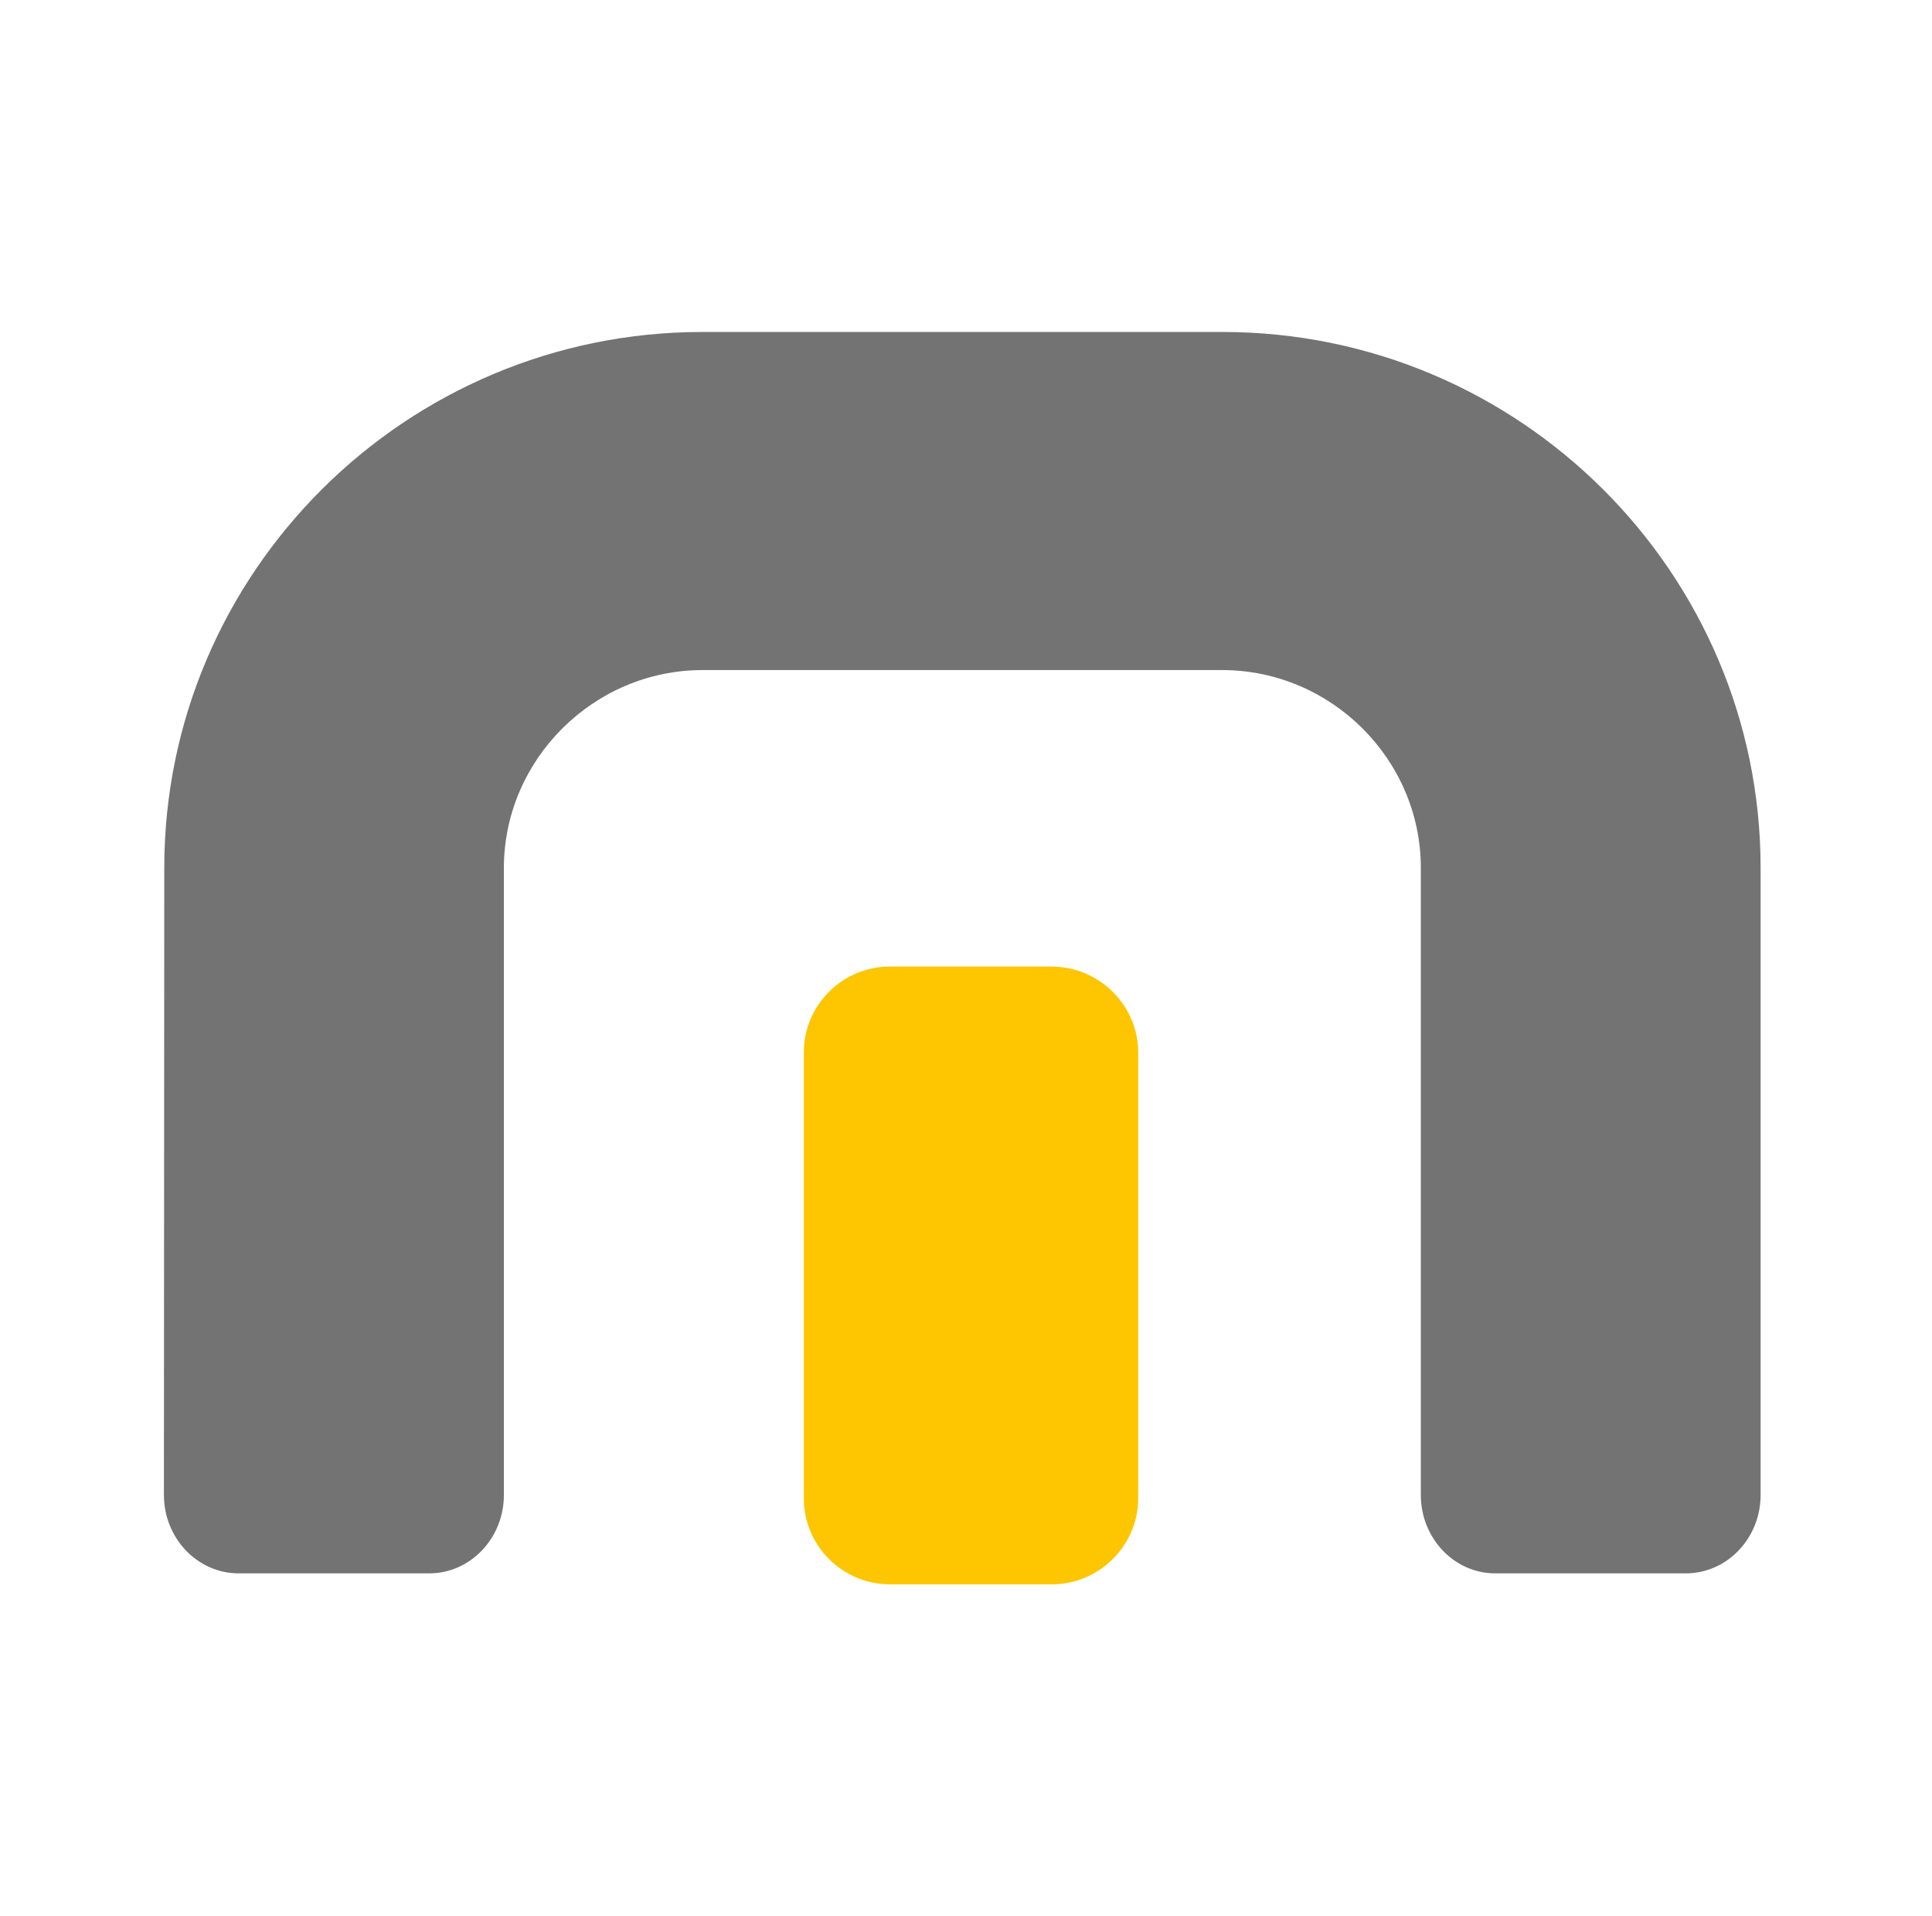 <svg width="121" height="120" viewBox="0 0 121 120" fill="none" xmlns="http://www.w3.org/2000/svg">
<path d="M65.885 60.527H55.737C52.767 60.527 50.342 62.934 50.342 65.905V93.819C50.342 96.798 52.758 99.214 55.737 99.214H65.88C68.851 99.214 71.289 96.776 71.285 93.819V65.909C71.285 62.961 68.846 60.532 65.885 60.532V60.527Z" fill="#FDC600"/>
<path d="M76.564 20.789C95.153 20.789 110.266 35.848 110.266 54.351V93.619C110.266 96.323 108.169 98.526 105.584 98.526H93.641C91.07 98.526 88.986 96.323 88.986 93.619V54.351C88.986 47.564 83.383 41.974 76.564 41.961H43.989C37.175 41.97 31.563 47.564 31.558 54.351V93.619C31.558 96.323 29.461 98.526 26.89 98.526H14.938C12.367 98.526 10.266 96.323 10.266 93.619L10.288 54.351C10.288 35.852 25.405 20.789 43.989 20.789H76.564Z" fill="#747373"/>
</svg>
